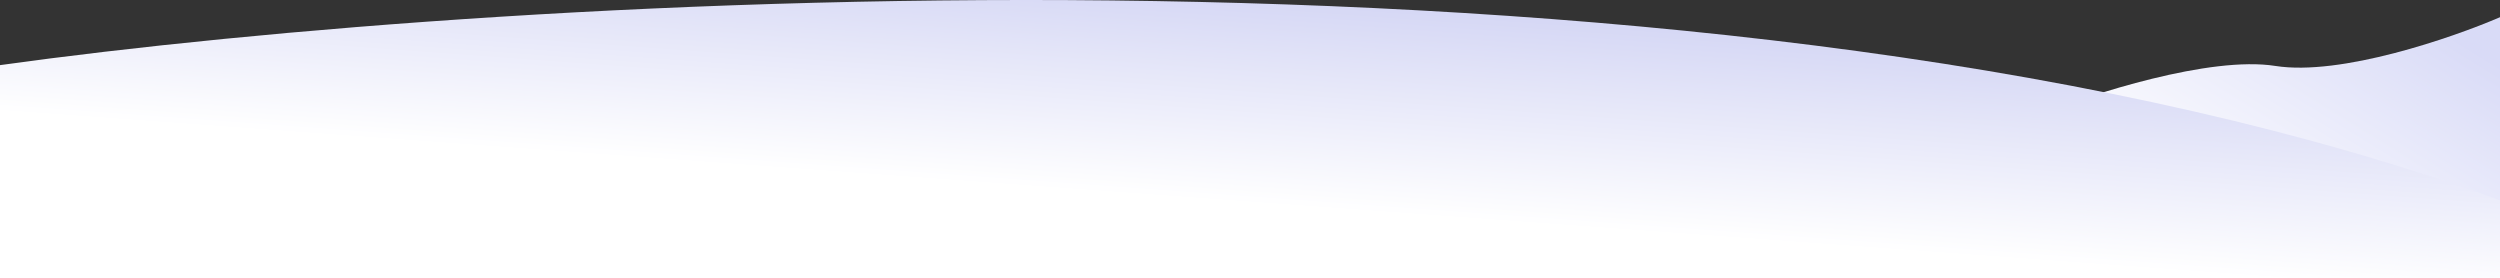 <svg height="97" viewBox="0 0 872 97" fill="none" xmlns="http://www.w3.org/2000/svg" preserveAspectRatio="none">
	<rect x="0" y="0" width="872" height="97" fill="#333333" stroke="none"/>
	<path d="M793.641 23C770.883 19.4 729.258 32.833 711.29 40C696.517 89.2 812.274 95.833 872 93V6C855.363 13.167 816.4 26.6 793.641 23Z" fill="url(#gradient-1)"/>
	<path d="M0 22.719V97H872V69.898C604.553 -27.671 179.231 -2.208 0 22.719Z" fill="url(#gradient-2)"/>
	<defs>
		<linearGradient id="gradient-1" x1="791" y1="93.554" x2="845.19" y2="6.087" gradientUnits="userSpaceOnUse">
			<stop stop-color="white"/>
			<stop offset="1" stop-color="#D9DBF7"/>
		</linearGradient>
		<linearGradient id="gradient-2" x1="429.493" y1="88.5" x2="435.985" y2="-0.001" gradientUnits="userSpaceOnUse">
			<stop offset="0.2" stop-color="white"/>
			<stop offset="1" stop-color="#D6D8F5"/>
		</linearGradient>
	</defs>
</svg>